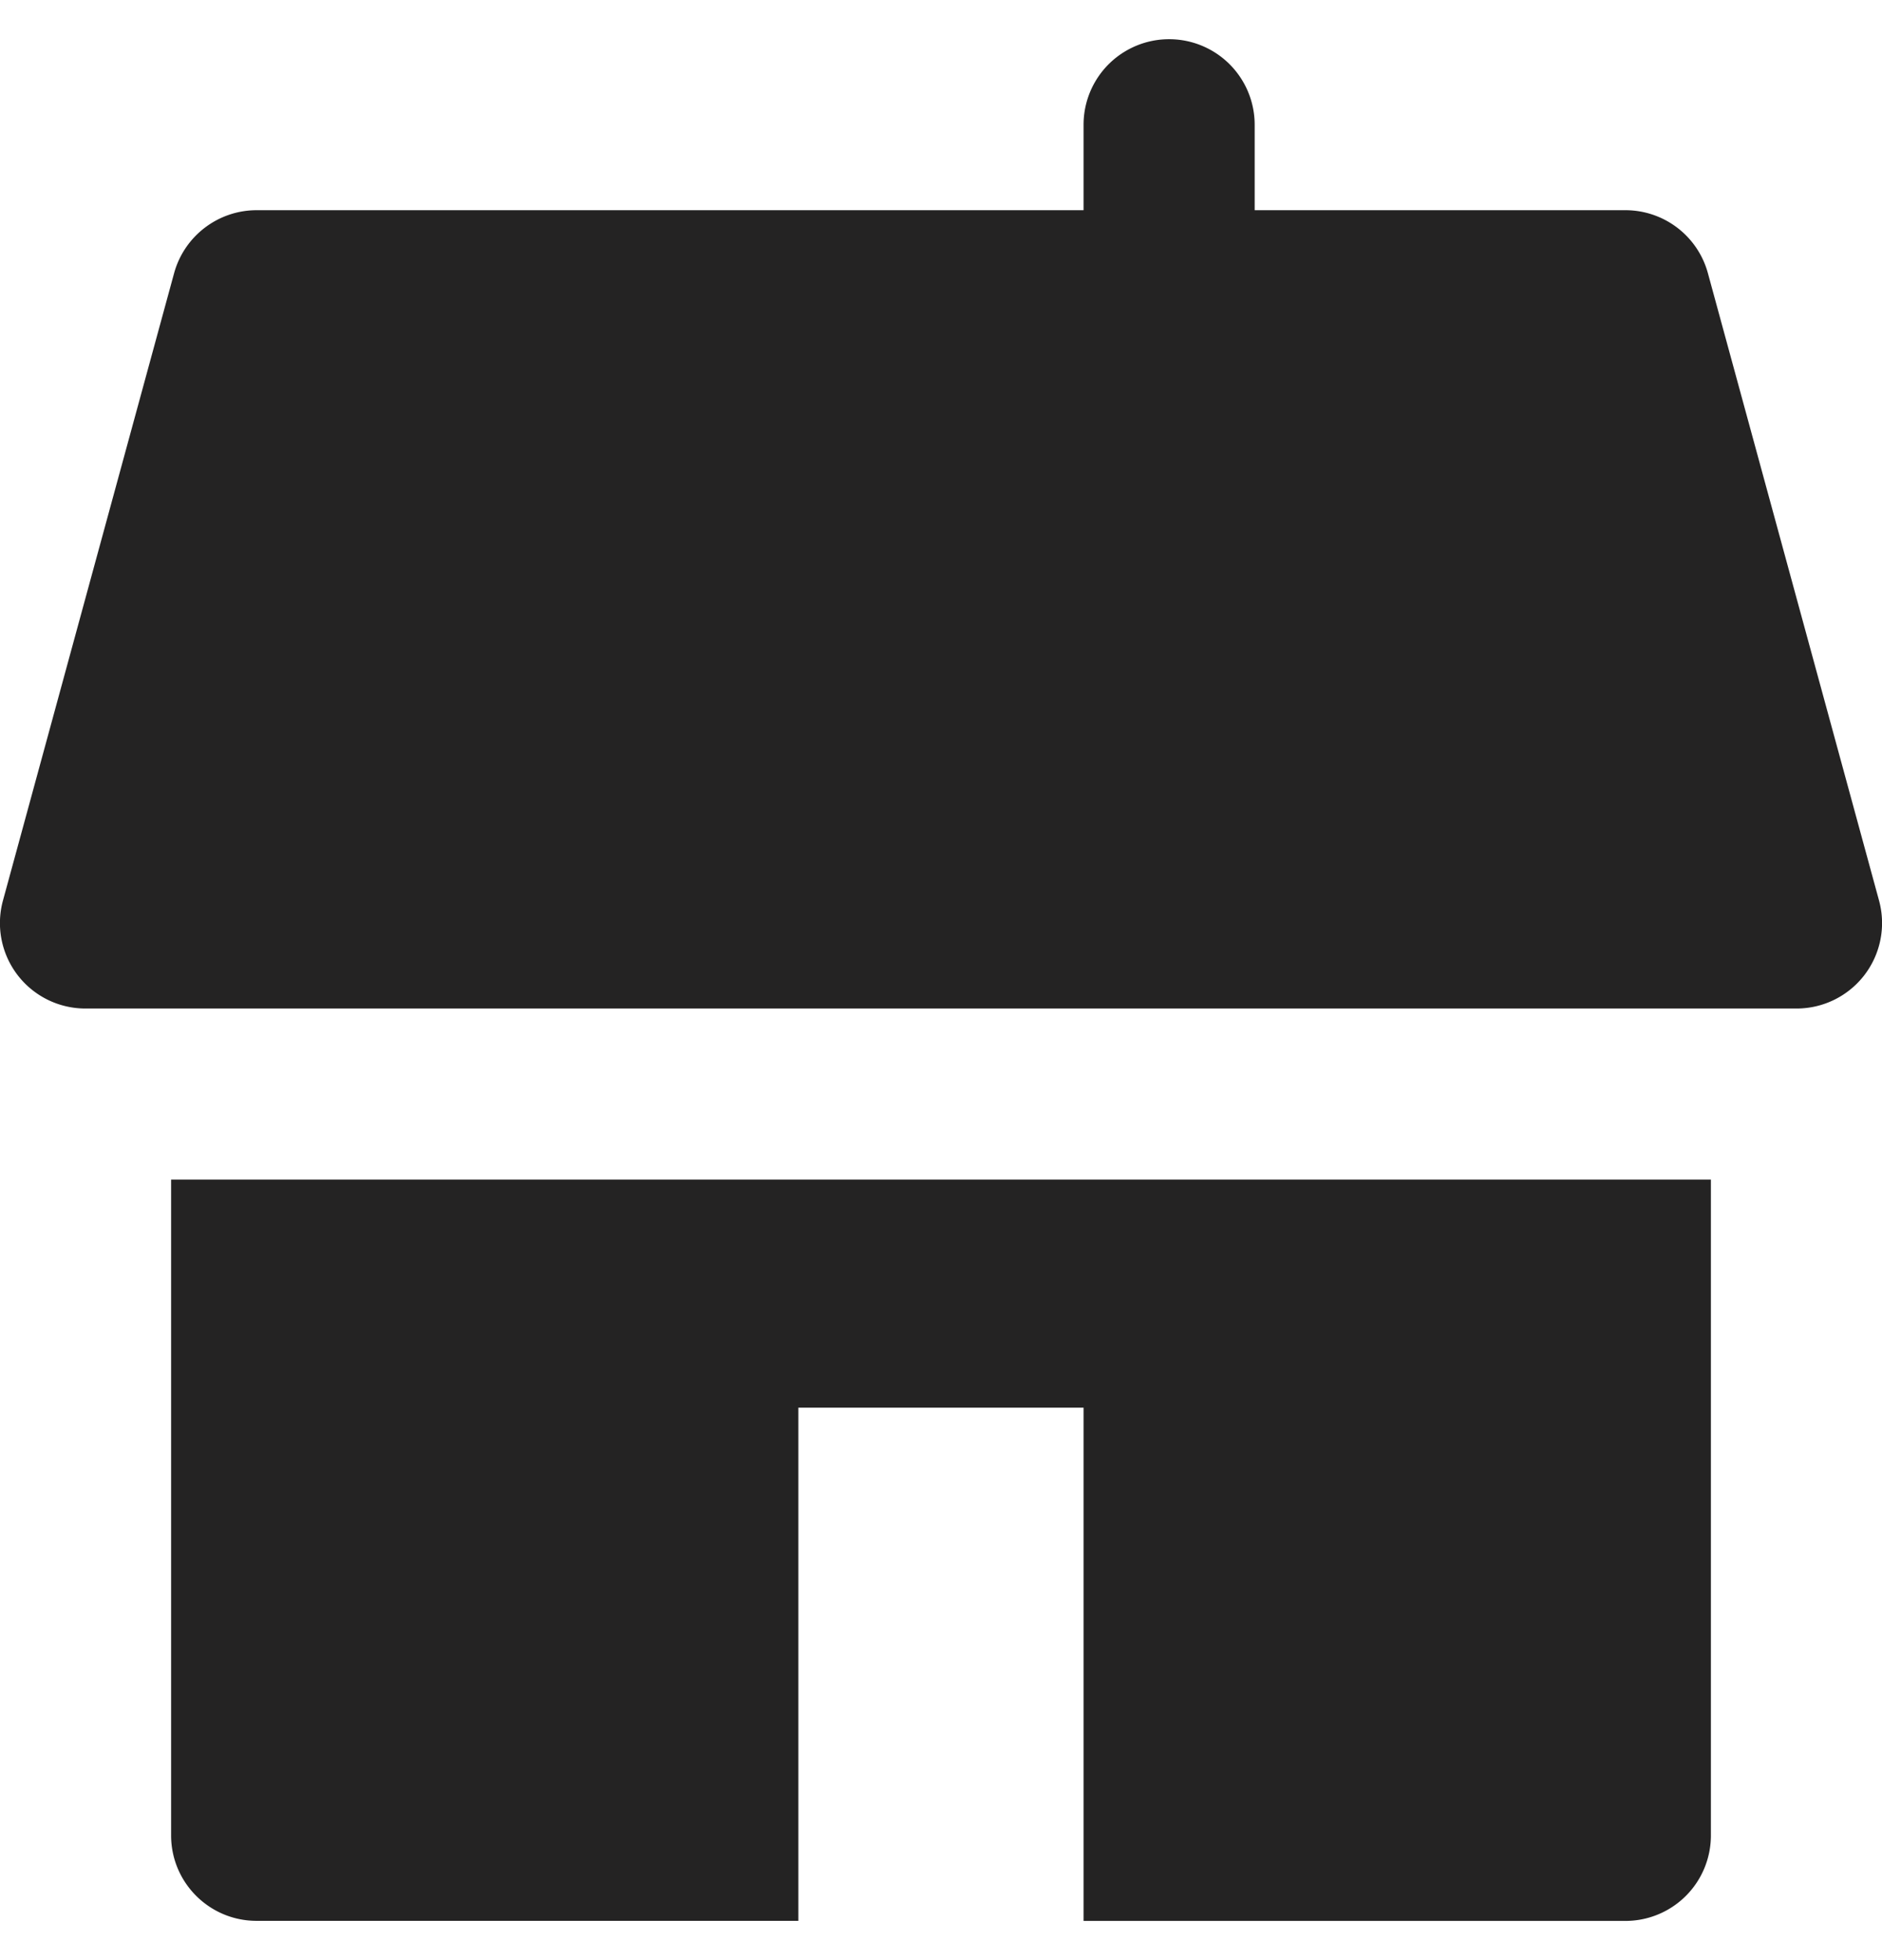 <svg width="24" height="25" fill="none" xmlns="http://www.w3.org/2000/svg"><g clip-path="url(#a)" fill="#242323"><path d="M13.818 24.5H20.727a1.09 1.09 0 0 0 1.091-1.091v-8.364H2.182v8.364c0 .602.488 1.09 1.09 1.09h6.909v-6.545h3.637V24.5zM22.91 12.863a1.09 1.09 0 0 0 1.052-1.378l-2.182-8a1.09 1.09 0 0 0-1.053-.804H16v-1.09a1.09 1.09 0 0 0-2.182 0v1.09H3.273c-.492 0-.923.33-1.053.804l-2.182 8a1.09 1.09 0 0 0 1.053 1.378h21.818z"/></g><defs><clipPath id="a"><path fill="#fff" transform="translate(0 .5)" d="M0 0h24v24H0z"/></clipPath></defs></svg>